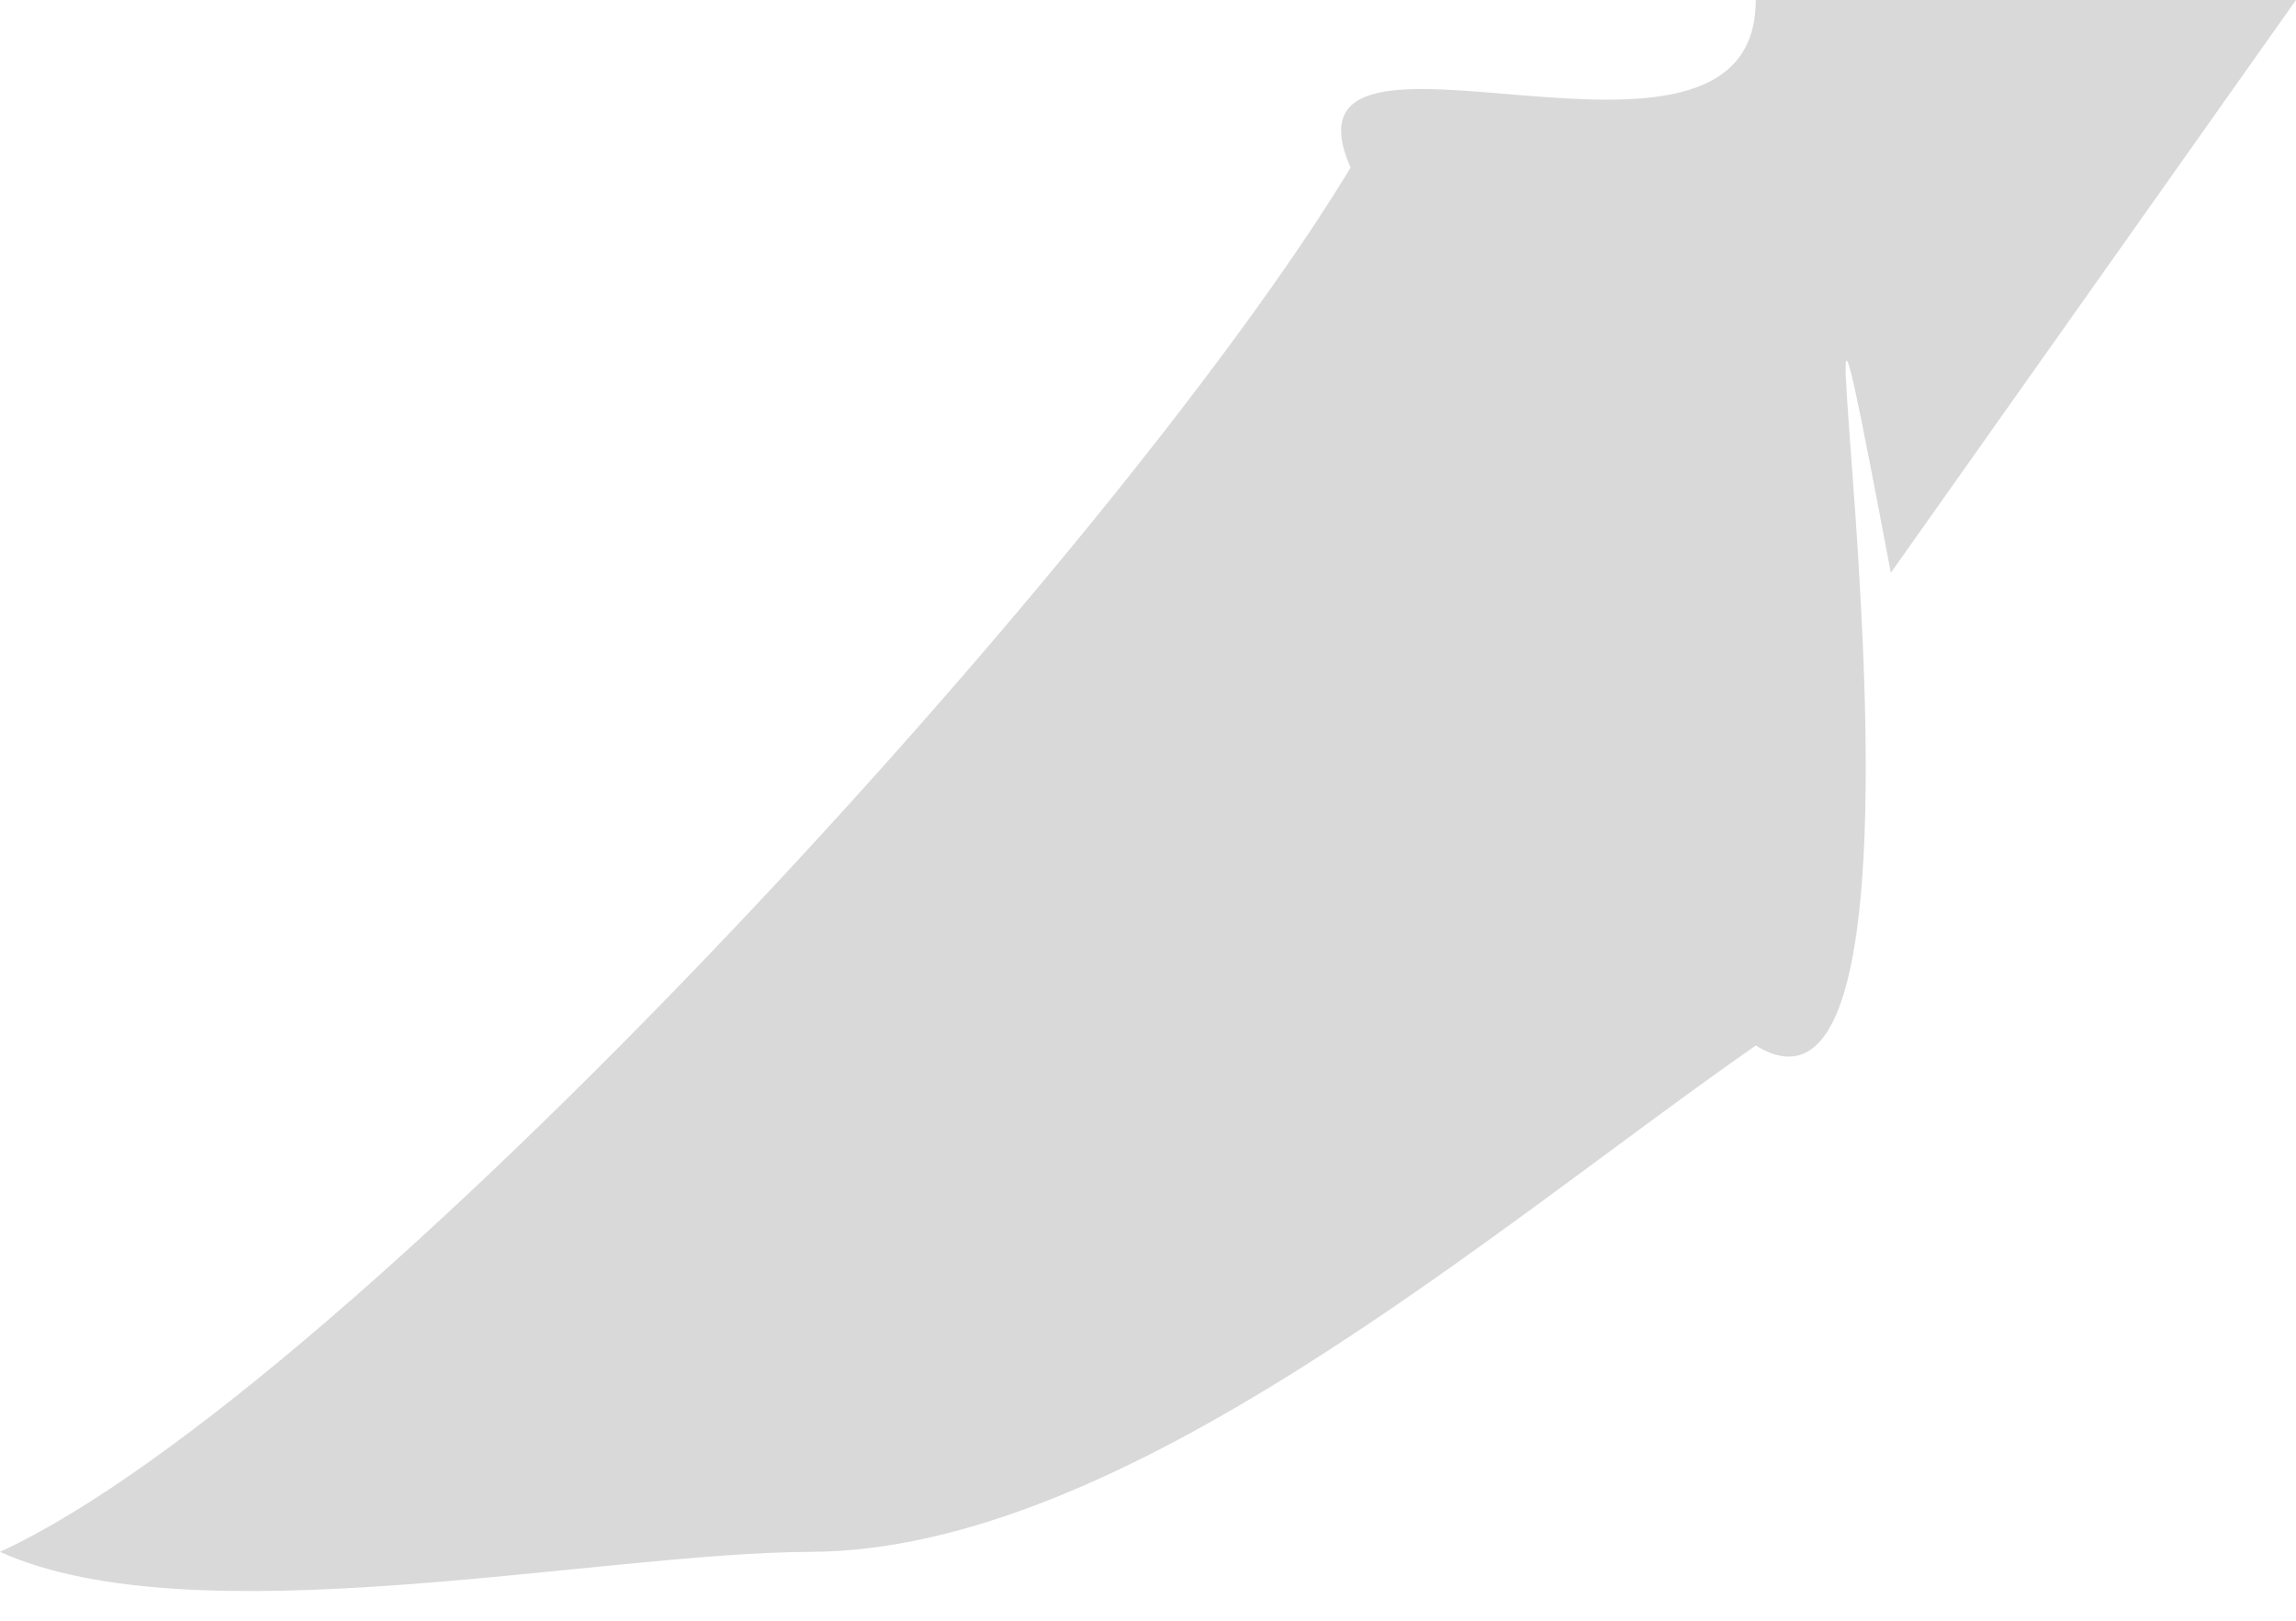 <?xml version="1.0" encoding="utf-8"?>
<svg xmlns="http://www.w3.org/2000/svg" fill="none" height="100%" overflow="visible" preserveAspectRatio="none" style="display: block;" viewBox="0 0 17 12" width="100%">
<path d="M10 1.241C9.386 -0.156 13 1.624 13 0H14H17L14 4.241C13 -1.053 14.733 8.813 13 7.741C11.048 9.102 8.329 11.482 6 11.49C4.411 11.496 1.436 12.14 0 11.49C2.597 10.293 8.271 4.1 10 1.241Z" fill="#D9D9D9" id="Union"/>
</svg>